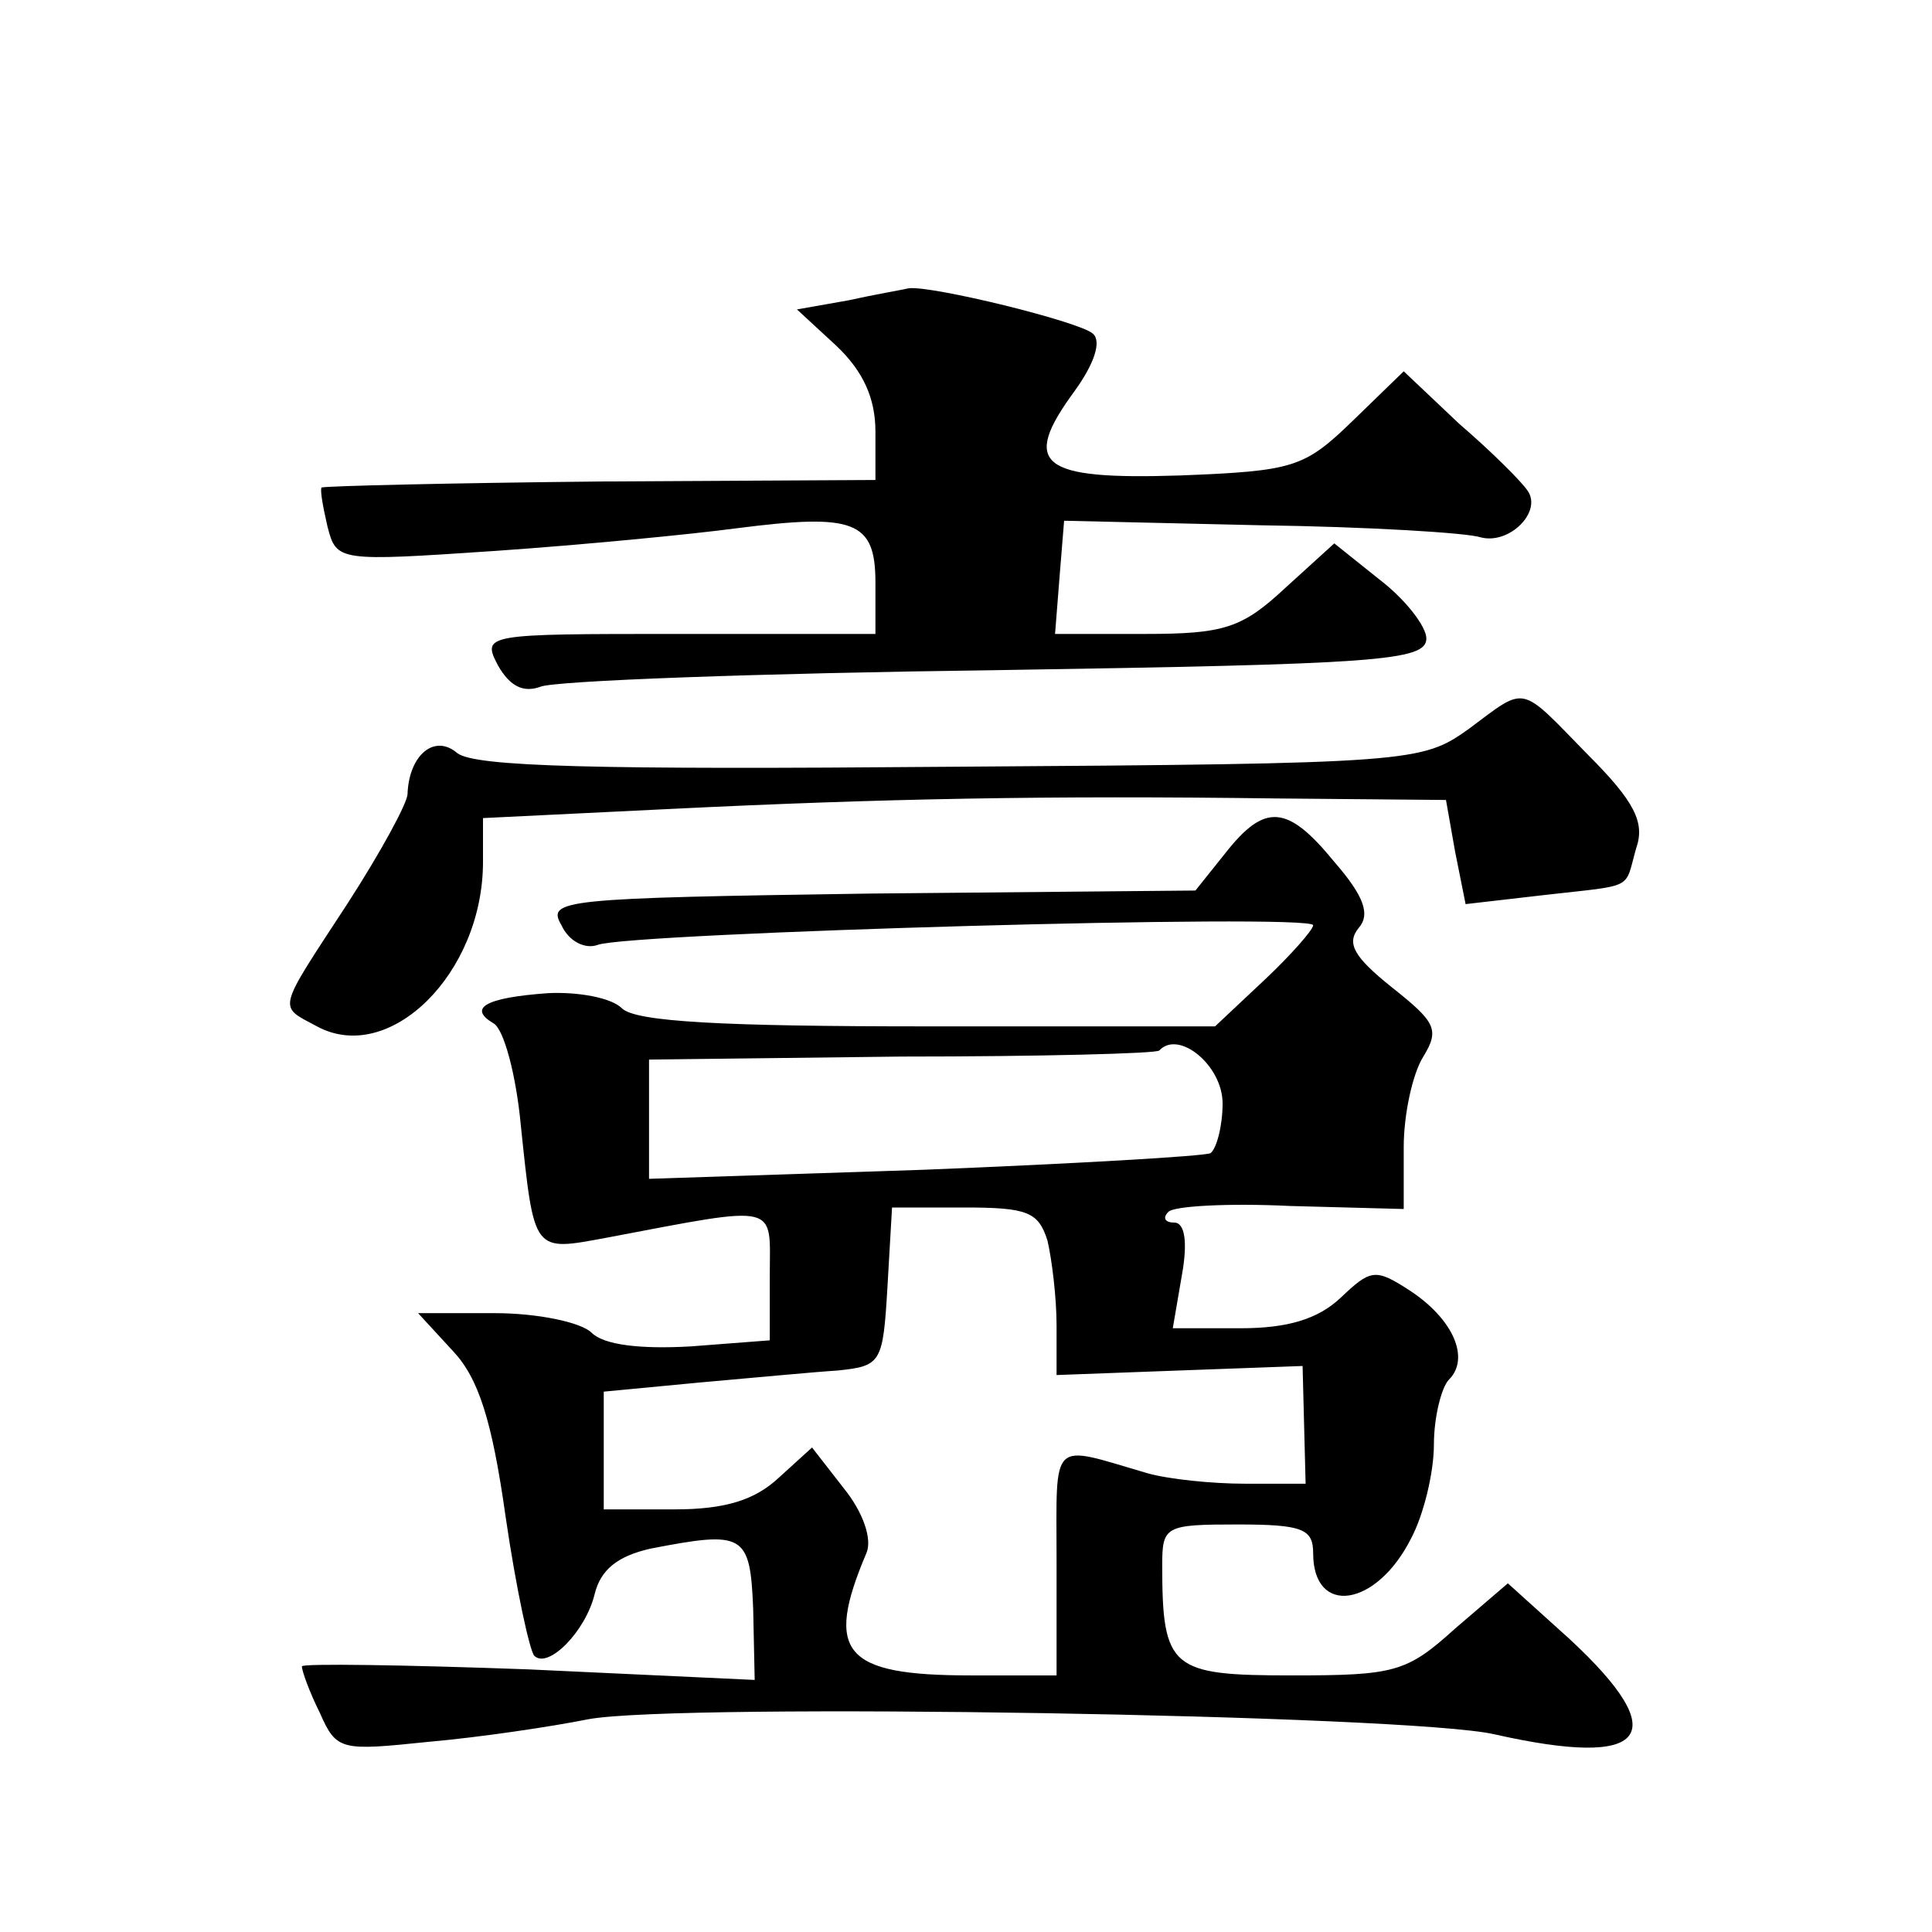 <?xml version="1.0" standalone="no"?>
<!DOCTYPE svg PUBLIC "-//W3C//DTD SVG 20010904//EN"
 "http://www.w3.org/TR/2001/REC-SVG-20010904/DTD/svg10.dtd">
<svg version="1.0" xmlns="http://www.w3.org/2000/svg"
 width="128pt" height="128pt" viewBox="0 0 128 128"
 preserveAspectRatio="xMidYMid meet">
<g transform="translate(0,128) scale(0.1,-0.1)"
fill="#0" stroke="none">
<path d="M562 1081 l-34 -6 26 -24 c18 -17 26 -35 26 -57 l0 -32 -182 -1 c-100
-1 -183 -3 -185 -4 -1 -2 1 -13 4 -26 6 -23 7 -23 111 -16 58 4 130 11 160 15 78
10 92 5 92 -36 l0 -34 -130 0 c-129 0 -131 0 -120 -21 8 -14 17 -18 28 -14 9 4
145 9 302 11 252 4 285 6 285 21 0 8 -14 26 -31 39 l-30 24 -33 -30 c-28 -26 -40
-30 -92 -30 l-60 0 3 38 3 37 130 -3 c72 -1 137 -5 146 -8 19 -5 41 17 31 31 -4
6 -24 26 -45 44 l-37 35 -34 -33 c-32 -31 -39 -33 -114 -36 -93 -3 -106 7 -70 56
13 18 18 33 12 38 -9 8 -107 32 -122 30 -4 -1 -22 -4 -40 -8z M973 797 c-31 -22
-36 -23 -343 -25 -236 -2 -315 0 -327 9 -15 13 -32 -1 -33 -27 0 -6 -18 -39 -40
-73 -47 -72 -46 -67 -20 -81 48 -26 110 35 110 109 l0 29 123 6 c143 7 250 9 403
7 l112 -1 6 -34 7 -35 52 6 c61 7 53 3 61 31 6 17 -1 31 -32 62 -46 47 -40 46 -79
17z M812 715 l-20 -25 -215 -2 c-205 -3 -215 -4 -205 -21 5 -11 16 -16 24 -13 21
8 474 21 474 13 0 -3 -15 -20 -32 -36 l-33 -31 -191 0 c-135 0 -193 3 -202 12 -7
7 -29 11 -49 10 -42 -3 -53 -10 -36 -20 7 -4 15 -35 18 -67 9 -86 8 -84 57 -75
116 22 108 23 108 -25 l0 -43 -52 -4 c-34 -2 -58 1 -66 9 -7 7 -36 13 -64 13 l-51
0 23 -25 c17 -18 26 -46 35 -110 7 -48 16 -89 19 -92 9 -9 34 16 40 41 4 16 15
25 37 30 62 12 66 10 68 -40 l1 -47 -150 7 c-82 3 -150 4 -150 2 0 -3 5 -17 12
-31 11 -25 14 -25 72 -19 34 3 81 10 106 15 60 11 543 3 600 -10 102 -23 119 -1
50 63 l-41 37 -35 -30 c-32 -29 -40 -31 -108 -31 -80 0 -86 4 -86 73 0 26 2 27
50 27 43 0 50 -3 50 -19 0 -42 42 -36 65 10 8 15 15 43 15 62 0 18 5 38 10 43 14
14 3 40 -26 59 -23 15 -26 14 -46 -5 -15 -14 -35 -20 -66 -20 l-45 0 6 35 c4 22
2 35 -5 35 -6 0 -8 3 -4 7 3 4 40 6 81 4 l75 -2 0 41 c0 22 6 49 13 60 11 18 8
23 -21 46 -25 20 -30 29 -22 39 8 9 4 21 -16 44 -31 38 -46 39 -72 6z m-2 -166
c0 -15 -4 -30 -8 -33 -4 -2 -90 -7 -190 -11 l-182 -6 0 40 0 39 167 2 c92 0 169
2 171 4 13 14 42 -10 42 -35z m-116 -91 c3 -13 6 -38 6 -56 l0 -33 81 3 82 3 1
-39 1 -39 -40 0 c-22 0 -51 3 -65 7 -65 19 -60 24 -60 -58 l0 -76 -57 0 c-84 0
-97 15 -69 81 4 9 -2 27 -15 43 l-21 27 -22 -20 c-16 -15 -36 -21 -69 -21 l-47
0 0 39 0 39 63 6 c34 3 76 7 92 8 29 3 30 5 33 56 l3 52 48 0 c42 0 49 -3 55 -22z"/>
</g>
</svg>
